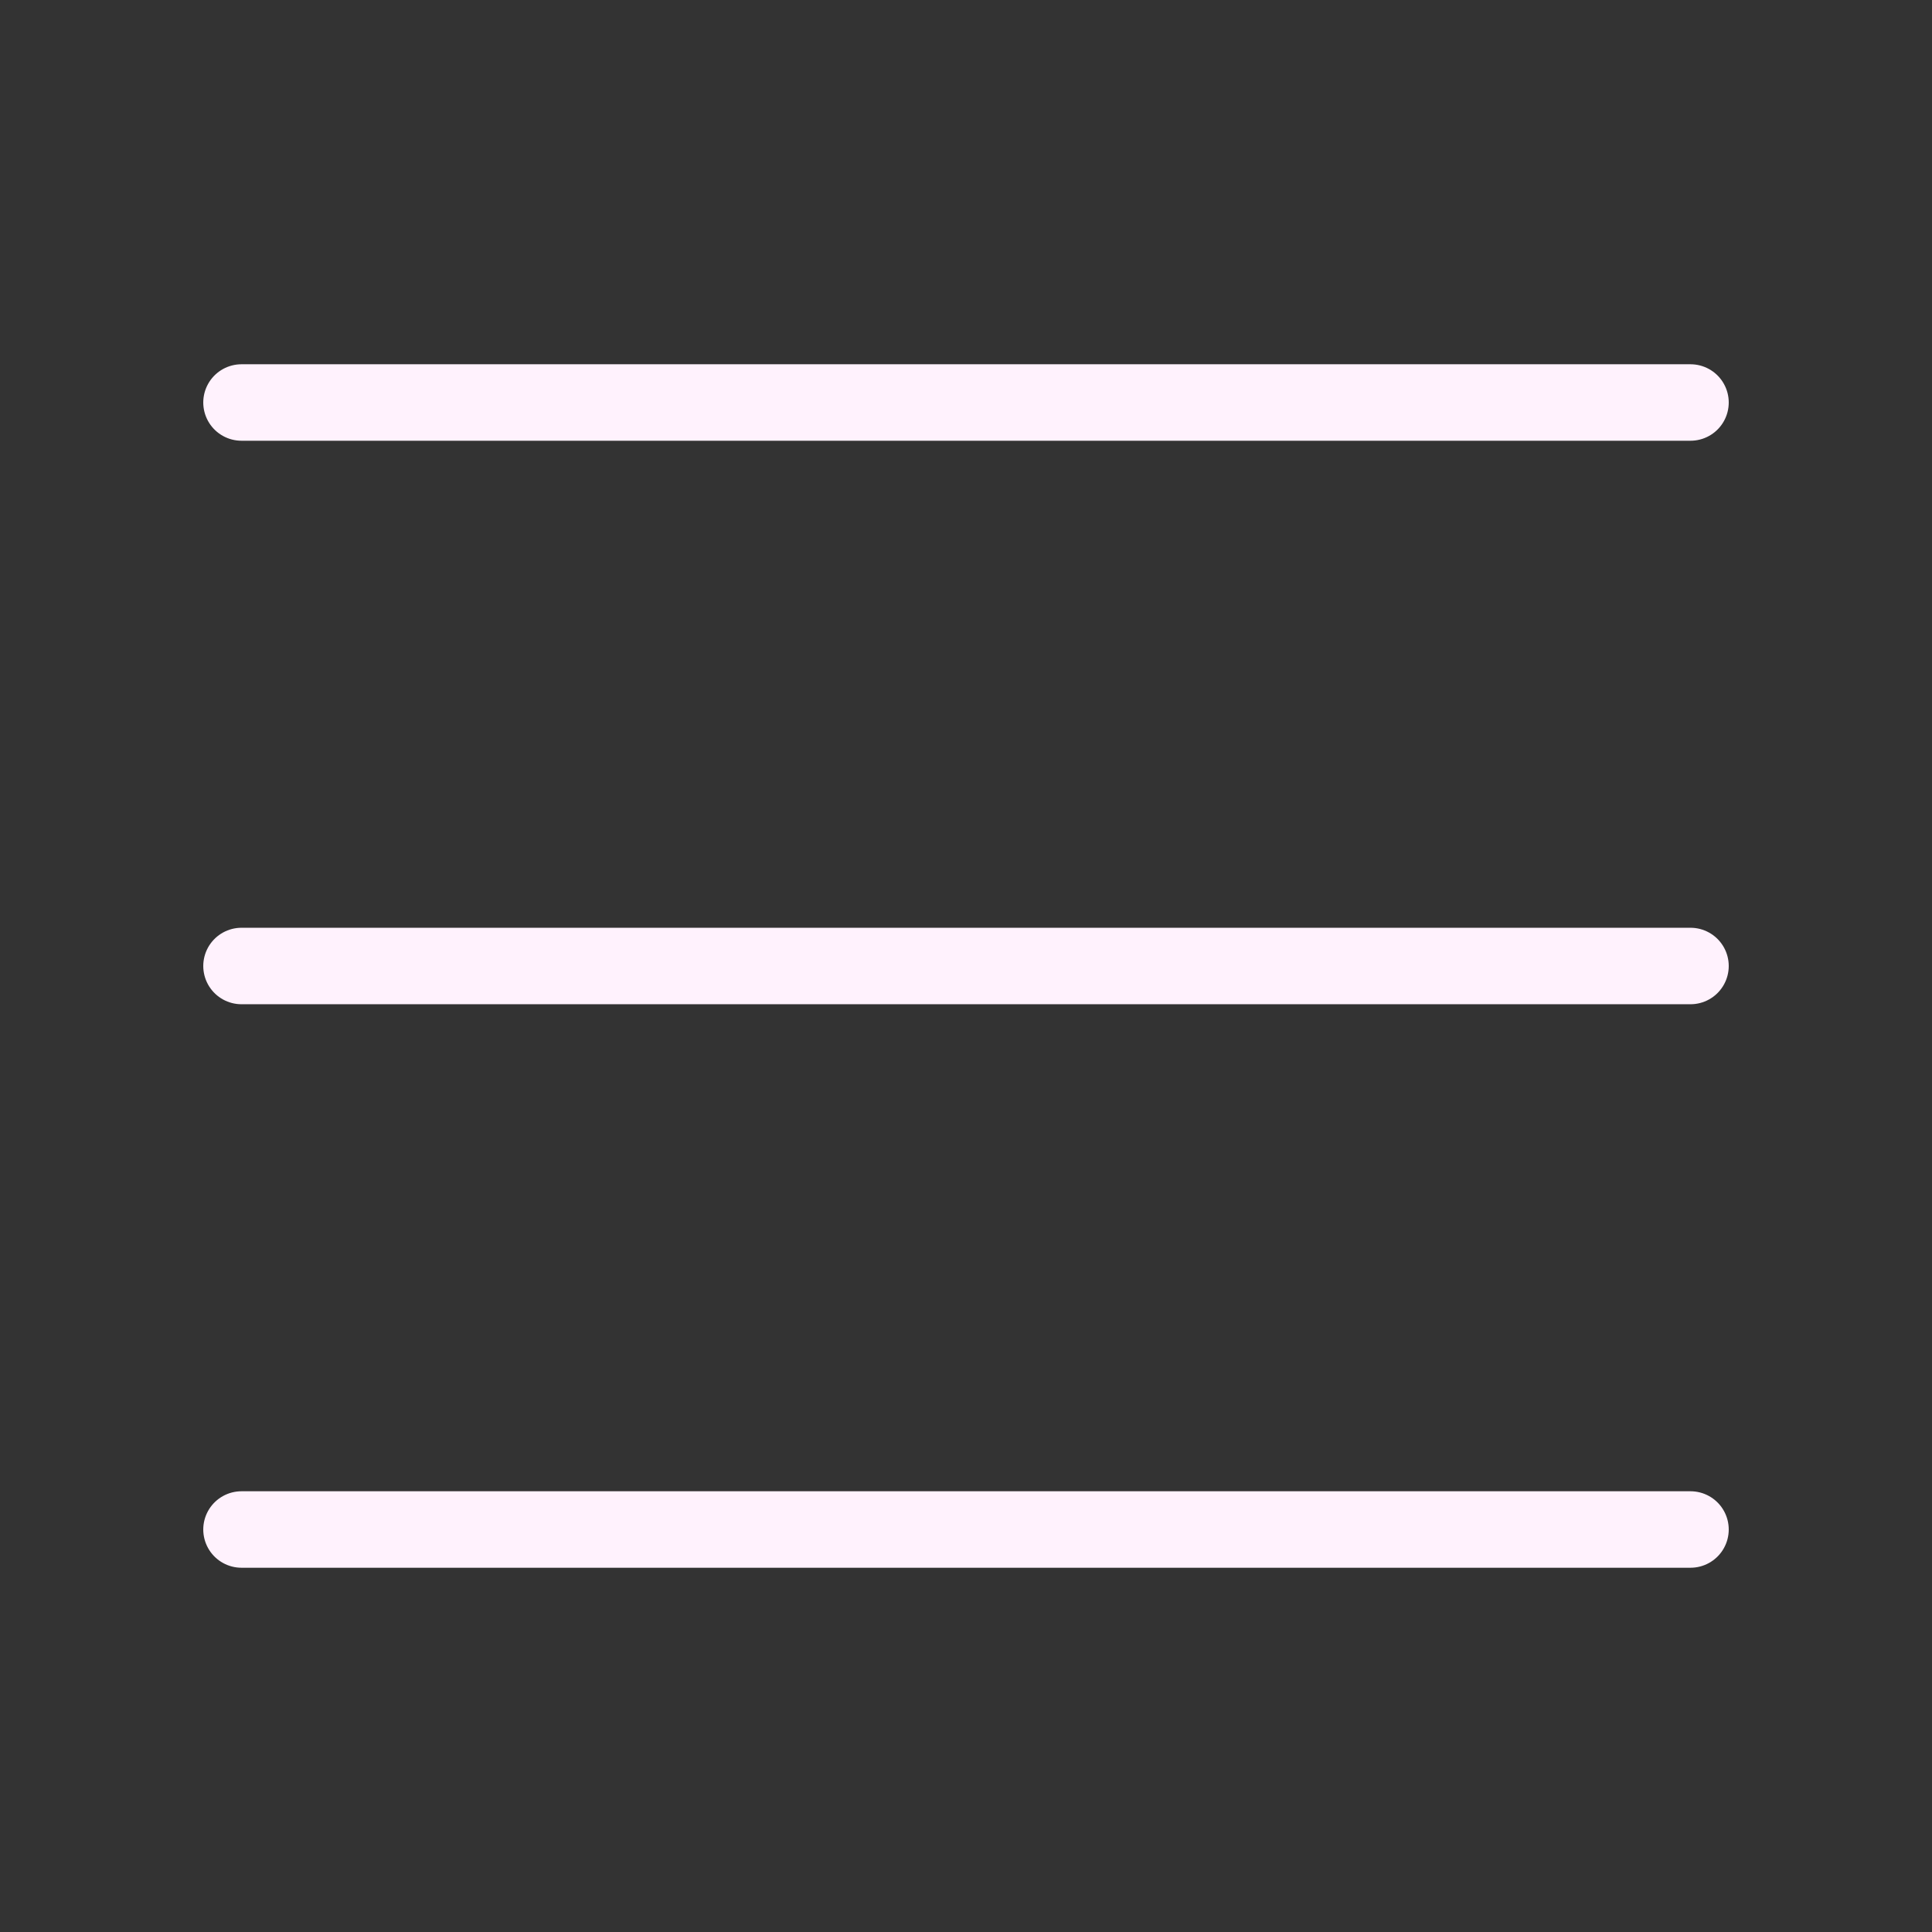 <?xml version="1.0" encoding="UTF-8"?> <svg xmlns="http://www.w3.org/2000/svg" width="128px" height="128px" stroke-width="0.95" viewBox="0 0 24 24" fill="none" color="#fff2fd"><rect x="0" y="0" width="24" height="24" fill="#333333" stroke="none"/> <path d="M3 5h18M3 12h18M3 19h18" stroke="#fff2fd" stroke-width="0.95" stroke-linecap="round" stroke-linejoin="round"></path> </svg> 